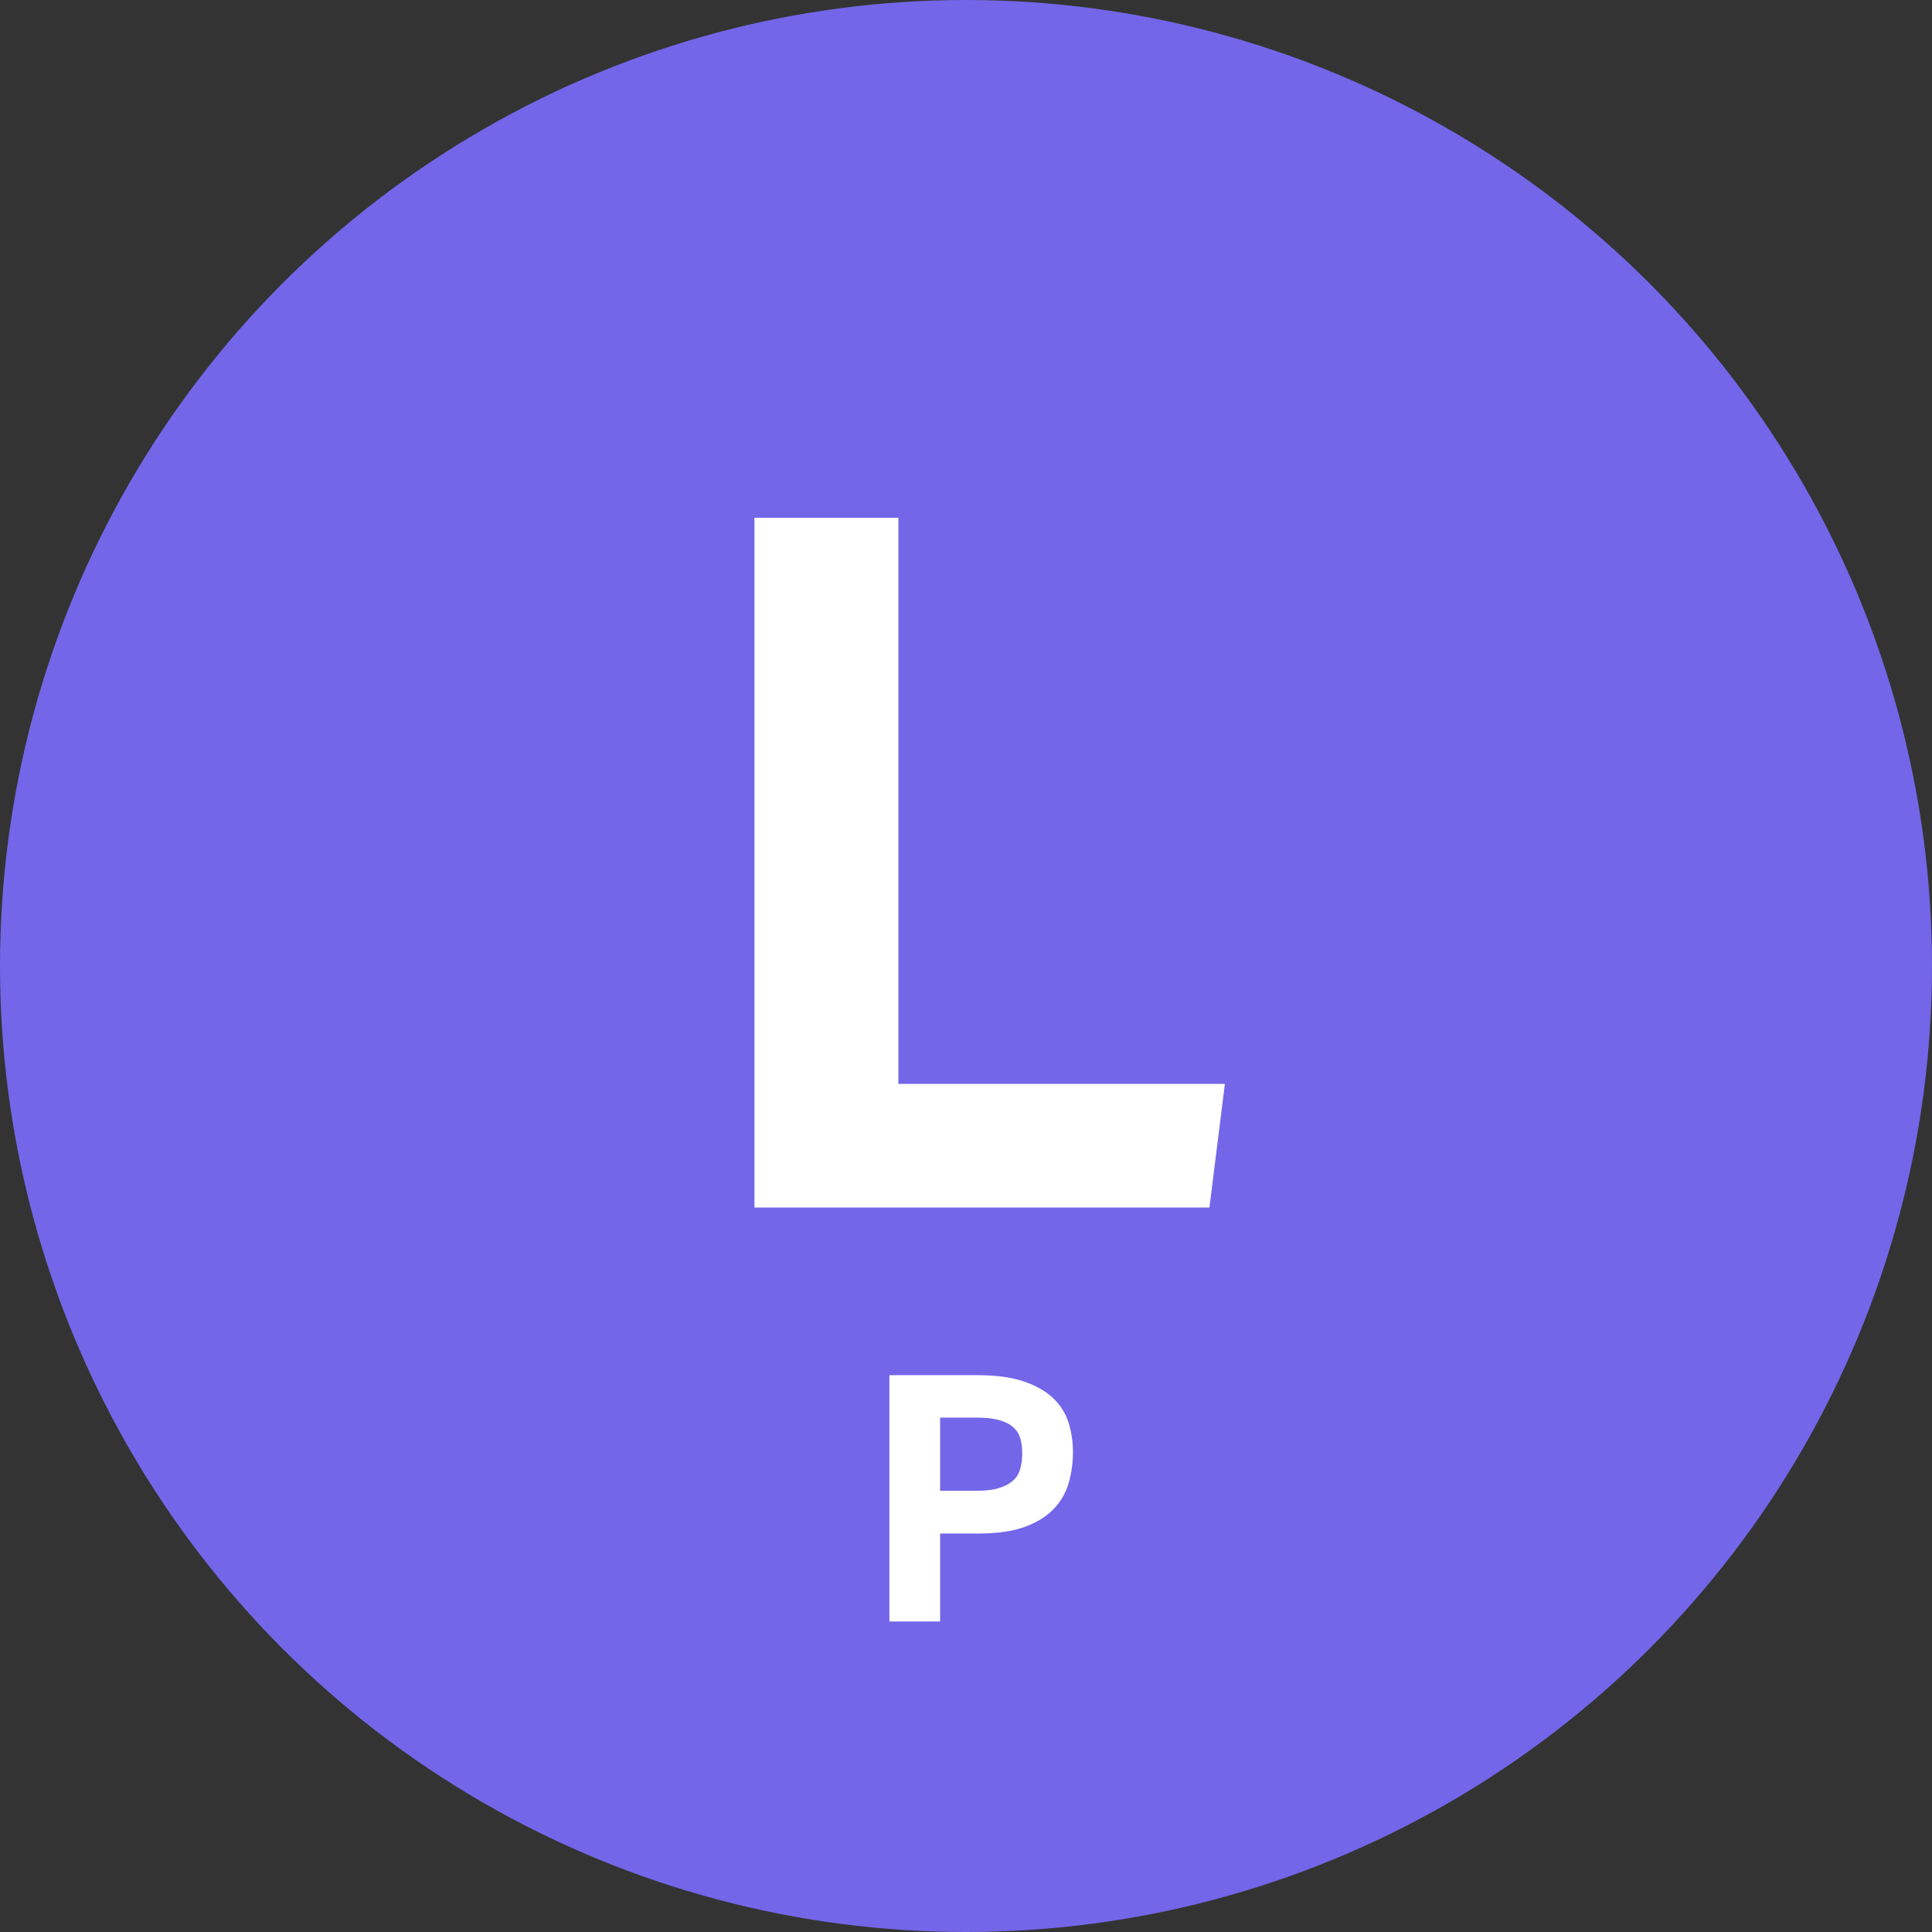 <svg xmlns="http://www.w3.org/2000/svg" xmlns:xlink="http://www.w3.org/1999/xlink" width="56px" height="56px" viewBox="0 0 56 56"><rect x="0" y="0" width="56" height="56" fill="#333333" stroke="none"/><title>Product Icons/Application Delivery/LoadRunner Professional</title><g id="Product-Icons/Application-Delivery/LoadRunner-Professional" stroke="none" stroke-width="1" fill="none" fill-rule="evenodd"><g id="-g-LoadRunner-Professional"><circle id="Oval" fill="#7366E9" cx="28" cy="28" r="28"></circle><g id="L" transform="translate(21.868, 15.008)" fill="#FFFFFF" fill-rule="nonzero"><polygon id="Path" points="0 0 4.172 0 4.172 16.408 13.636 16.408 13.188 19.992 0 19.992"></polygon></g><g id="P" transform="translate(25.78, 39.86)" fill="#FFFFFF" fill-rule="nonzero"><path d="M0,-1.13686838e-13 L2.55,-1.13686838e-13 C3.097,-1.13686838e-13 3.548,0.062 3.905,0.185 C4.262,0.308 4.545,0.472 4.755,0.675 C4.965,0.878 5.112,1.115 5.195,1.385 C5.278,1.655 5.32,1.937 5.32,2.23 C5.32,2.543 5.278,2.843 5.195,3.13 C5.112,3.417 4.965,3.668 4.755,3.885 C4.545,4.102 4.265,4.273 3.915,4.4 C3.565,4.527 3.123,4.59 2.59,4.59 L1.47,4.59 L1.47,7.14 L0,7.14 L0,-1.13686838e-13 Z M2.54,3.35 C2.8,3.35 3.015,3.323 3.185,3.27 C3.355,3.217 3.49,3.143 3.59,3.05 C3.69,2.957 3.758,2.842 3.795,2.705 C3.832,2.568 3.85,2.42 3.85,2.26 C3.85,2.093 3.83,1.947 3.79,1.82 C3.75,1.693 3.68,1.587 3.58,1.5 C3.48,1.413 3.345,1.347 3.175,1.3 C3.005,1.253 2.79,1.23 2.53,1.23 L1.47,1.23 L1.47,3.35 L2.54,3.35 Z" id="Shape"></path></g></g></g></svg>